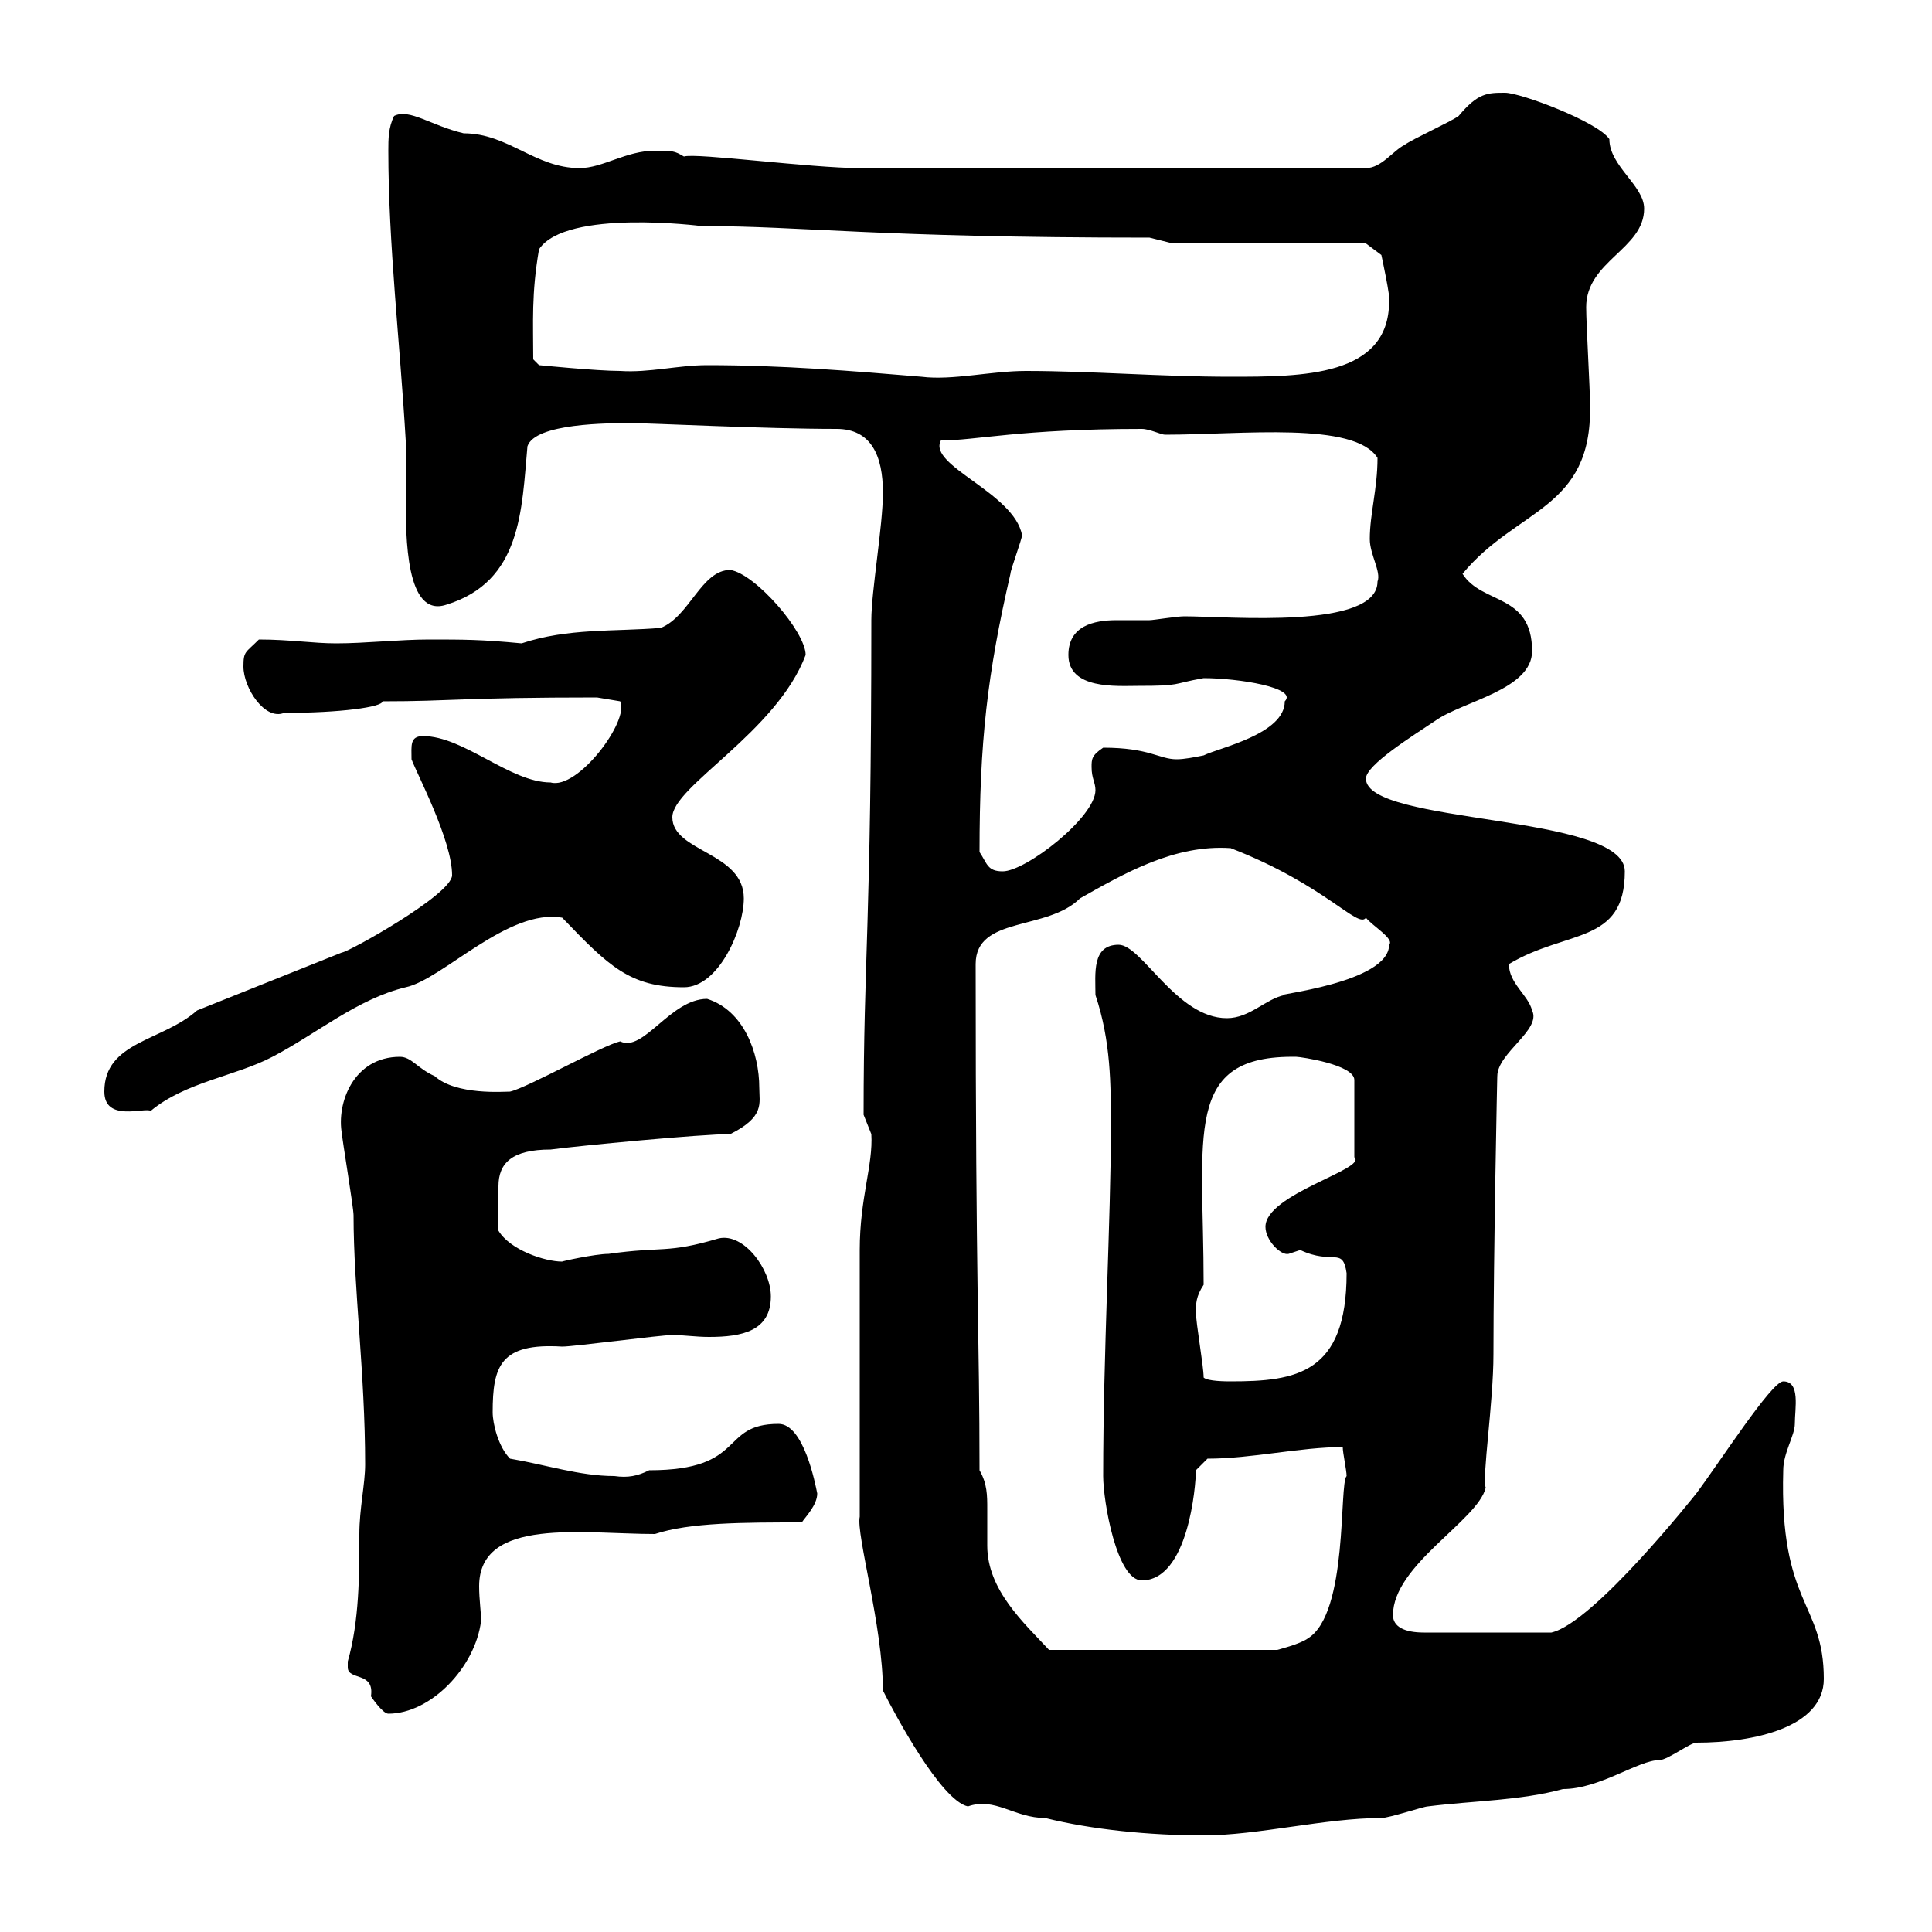 <svg xmlns="http://www.w3.org/2000/svg" xmlns:xlink="http://www.w3.org/1999/xlink" width="300" height="300"><path d="M137.10 262.50C138.90 266.10 146.10 279.60 150.30 280.50C154.50 279 157.50 282.30 162.30 282.30C169.50 284.10 178.50 285 186.90 285C195.30 285 205.80 282.30 214.50 282.30C215.70 282.30 221.10 280.50 221.70 280.50C228.90 279.60 236.10 279.60 242.70 277.80C248.40 277.80 254.40 273.30 257.70 273.30C258.90 273.30 262.50 270.60 263.40 270.60C272.40 270.60 283.20 268.20 283.20 260.70C283.20 248.70 276.30 249.30 276.90 228.30C276.90 225.60 278.70 222.90 278.70 221.10C278.70 218.70 279.60 214.50 276.90 214.50C275.10 214.50 267 227.10 263.40 231.90C263.40 231.90 247.50 252 240.90 253.50L221.10 253.50C218.10 253.50 216.30 252.60 216.30 250.80C216.30 243 229.50 236.10 230.70 231C230.10 229.50 231.90 217.80 231.90 210.30C231.90 195.30 232.50 166.20 232.50 167.10C232.50 163.50 239.40 159.90 237.90 156.90C237.30 154.50 234.30 152.70 234.30 149.70C243.30 144.30 252.30 146.70 252.30 135.30C252.30 126.30 212.10 128.10 212.10 120.90C212.10 118.80 219.30 114.30 222.90 111.90C227.10 108.90 237.90 107.10 237.90 101.10C237.90 92.10 230.10 93.90 227.10 89.10C235.50 78.90 247.20 79.20 246.90 63C246.90 60.30 246.30 50.40 246.30 47.70C246.30 40.50 255.30 38.70 255.30 32.40C255.30 28.80 249.90 25.80 249.90 21.60C248.10 18.90 236.10 14.40 233.70 14.40C231 14.40 229.50 14.40 226.50 18C225.30 18.90 219.30 21.60 218.10 22.50C216.30 23.40 214.50 26.10 212.10 26.10L133.50 26.10C126 26.10 108 23.70 106.20 24.30C104.70 23.40 104.40 23.40 101.70 23.40C97.20 23.40 93.60 26.10 90 26.10C83.10 26.10 78.90 20.70 72 20.70C66.90 19.50 63.60 16.80 61.20 18C60.30 19.80 60.30 21.60 60.30 23.40C60.30 37.80 62.10 53.10 63 68.40C63 70.80 63 73.80 63 77.10C63 83.40 63 96 69.30 93.90C81 90.30 81 79.20 81.90 69.30C83.10 65.70 94.50 65.70 98.10 65.70C100.80 65.70 118.80 66.60 129.90 66.60C135.30 66.60 137.10 70.80 137.10 76.50C137.10 81.60 135.30 91.80 135.30 96.30C135.30 144.30 134.10 148.20 134.10 173.10C134.10 173.10 135.30 176.10 135.30 176.10C135.60 180.90 133.50 186 133.50 194.10L133.50 235.50C132.90 238.20 137.10 252.60 137.10 262.50ZM54 258.90C54 261 58.20 259.50 57.60 263.40C57.60 263.40 59.40 266.10 60.30 266.10C66.90 266.10 73.80 258.90 74.70 251.70C74.70 250.20 74.40 248.40 74.40 246.30C74.40 235.50 90.60 238.20 101.70 238.20C107.10 236.40 115.50 236.40 124.50 236.40C125.10 235.50 126.90 233.70 126.90 231.90C126.60 230.40 124.80 221.10 120.90 221.10C111.60 221.10 116.10 228.30 100.80 228.30C99 229.20 97.50 229.50 95.40 229.20C90 229.20 84.60 227.40 79.20 226.50C77.40 224.70 76.50 221.10 76.50 219.30C76.50 212.10 77.70 208.50 87.30 209.10C89.10 209.10 102.60 207.30 104.40 207.30C106.20 207.30 108 207.60 110.10 207.60C115.20 207.60 119.70 206.70 119.70 201.30C119.70 197.10 115.50 191.40 111.60 192.30C103.50 194.70 102.90 193.50 94.50 194.70C92.40 194.70 87 195.90 87.30 195.90C84.60 195.90 79.20 194.10 77.40 191.10C77.40 188.70 77.40 186 77.40 184.20C77.40 180.60 79.50 178.50 85.50 178.50C90 177.90 108.90 176.10 113.40 176.10C118.80 173.40 117.90 171.30 117.90 168.90C117.90 163.50 115.50 156.90 109.80 155.10C104.10 155.10 99.90 163.50 96.30 161.70C93.60 162.30 81.90 168.90 79.20 169.50C78.30 169.50 70.80 170.10 67.50 167.10C64.80 165.90 63.90 164.10 62.10 164.10C54.90 164.10 52.20 171.30 53.10 176.10C53.10 176.70 54.90 187.50 54.90 188.70C54.90 200.10 56.70 213.30 56.70 227.40C56.70 230.40 55.80 234.30 55.80 238.20C55.80 244.50 55.80 251.70 54 258C54 258 54 258 54 258.90ZM152.10 228.30C152.10 207.30 151.50 200.70 151.50 149.70C151.50 142.20 162.60 144.60 167.70 139.50C174.60 135.60 182.40 131.10 191.10 131.70C205.80 137.40 210.90 144.30 212.10 142.50C213 143.70 216.60 145.80 215.70 146.70C215.70 152.70 197.10 154.50 199.50 154.50C196.50 155.10 194.10 158.10 190.50 158.10C182.70 158.10 177.30 146.70 173.70 146.70C169.50 146.70 170.10 151.20 170.10 154.50C172.50 161.70 172.50 168.30 172.50 175.20C172.50 189 171.30 210.30 171.30 229.20C171.30 233.10 173.40 245.40 177.30 245.40C184.50 245.40 185.70 230.70 185.70 228.30L187.50 226.50C194.40 226.50 201.90 224.70 208.50 224.70C208.50 225.60 209.10 228.30 209.10 229.20C207.90 230.40 209.40 250.50 203.10 254.40C201.90 255.30 198.30 256.20 198.30 256.20L162.90 256.20C159 252 153.30 246.90 153.30 240C153.30 237.90 153.30 236.10 153.30 234.30C153.30 232.20 153.30 230.40 152.10 228.30ZM186.90 213.90C186.90 212.10 185.70 205.50 185.70 203.70C185.70 202.50 185.70 201.30 186.90 199.50C186.90 176.10 183.60 163.80 201.30 164.10C201.90 164.10 210.30 165.30 210.30 167.70L210.30 179.70C212.40 181.50 196.50 185.40 196.50 190.50C196.50 192.60 198.90 195 200.10 194.70C200.10 194.70 201.90 194.10 201.90 194.10C207 196.50 208.50 193.50 209.10 197.70C209.10 213.30 201.30 214.50 191.10 214.50C190.50 214.50 187.50 214.50 186.90 213.90ZM16.20 169.50C16.20 174.30 22.50 171.90 23.40 172.50C28.80 168 36.60 167.10 42.30 164.10C49.20 160.50 55.50 155.10 63 153.30C68.70 152.10 78.90 141 87.30 142.50C94.50 150 97.80 153.30 106.20 153.30C111.60 153.30 115.50 144.30 115.50 139.50C115.50 132.30 104.40 132.30 104.40 126.90C104.40 122.10 120.60 113.70 125.10 101.70C125.10 98.10 117.30 89.10 113.40 88.50C108.90 88.50 107.10 95.70 102.60 97.50C95.40 98.10 88.20 97.50 81 99.90C74.70 99.30 72 99.30 66.60 99.30C62.10 99.30 56.70 99.90 52.20 99.90C48.60 99.90 45 99.30 40.20 99.30C38.10 101.40 37.80 101.10 37.80 103.50C37.80 106.80 41.10 111.90 44.10 110.70C52.80 110.70 59.40 109.80 59.40 108.90C70.20 108.90 71.70 108.30 92.70 108.30L96.30 108.90C97.80 111.90 89.70 122.70 85.50 121.50C79.20 121.50 72 114.30 65.70 114.30C63.60 114.30 63.90 115.80 63.90 117.90C64.80 120.30 70.20 130.50 70.20 135.90C70.20 138.90 54 147.90 53.10 147.90L30.60 156.90C25.20 161.70 16.20 161.70 16.20 169.50ZM152.10 132.30C152.10 115.20 153.30 104.70 156.90 89.10C156.90 88.50 158.70 83.70 158.70 83.10C157.50 76.50 144 72.30 146.10 68.40C151.50 68.40 158.40 66.60 177.30 66.60C178.50 66.60 180.30 67.50 180.90 67.50C192.90 67.50 210.30 65.40 213.90 71.10C213.90 75.90 212.70 79.80 212.70 83.70C212.70 86.10 214.50 88.80 213.90 90.30C213.90 97.80 190.80 95.70 183.90 95.70C182.70 95.70 179.10 96.30 178.50 96.30C177.30 96.30 175.50 96.30 173.40 96.30C169.80 96.30 165.90 97.20 165.90 101.70C165.90 107.10 173.40 106.50 176.70 106.50C183.60 106.50 181.80 106.20 186.90 105.30C192.30 105.30 201.60 106.80 199.50 108.90C199.50 114 189.30 116.10 186.90 117.30C185.40 117.60 183.90 117.90 182.70 117.90C180 117.90 178.50 116.10 171.30 116.10C169.50 117.30 169.50 117.90 169.50 119.10C169.50 120.90 170.10 121.50 170.10 122.70C170.10 126.90 159.30 135.30 155.70 135.30C153.30 135.30 153.30 134.10 152.10 132.30ZM109.80 56.70C105.30 56.70 100.80 57.90 96.30 57.60C92.70 57.60 83.70 56.70 83.70 56.70L82.80 55.80C82.80 50.10 82.50 45.60 83.70 38.70C87.90 32.40 108.90 35.10 108.90 35.10C124.80 35.10 135.90 36.90 178.50 36.90L182.10 37.80L212.10 37.80L214.50 39.60C214.50 39.60 216 46.50 215.70 46.80C215.70 58.50 202.20 58.50 191.10 58.50C180.30 58.50 169.50 57.60 159.30 57.60C153.90 57.60 147.90 59.10 143.10 58.50C132.30 57.60 121.50 56.70 109.80 56.70Z"/></svg>